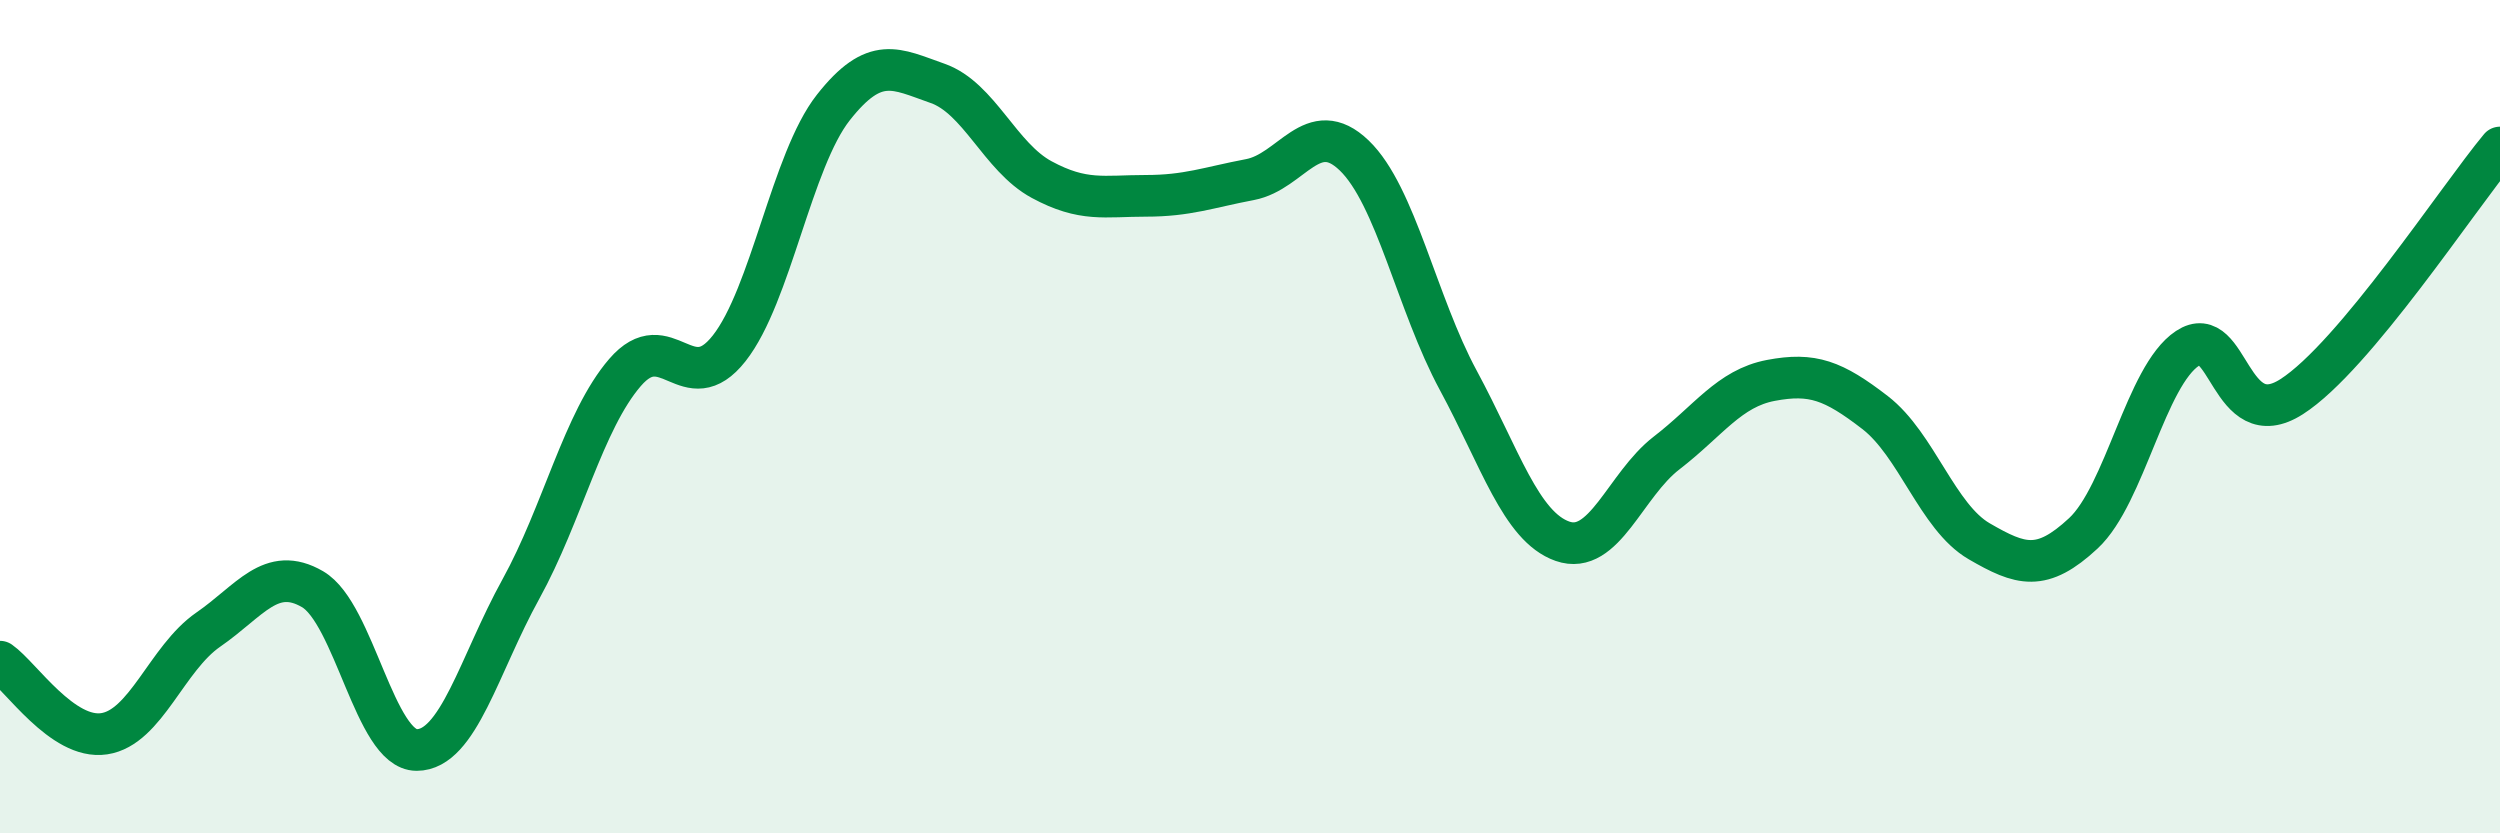 
    <svg width="60" height="20" viewBox="0 0 60 20" xmlns="http://www.w3.org/2000/svg">
      <path
        d="M 0,15.88 C 0.5,16.23 1.5,17.76 2.5,17.61 C 3.5,17.46 4,15.8 5,15.11 C 6,14.42 6.5,13.56 7.5,14.14 C 8.5,14.72 9,18 10,18 C 11,18 11.5,15.95 12.5,14.14 C 13.5,12.33 14,10.1 15,8.94 C 16,7.78 16.5,9.63 17.5,8.36 C 18.5,7.09 19,3.85 20,2.58 C 21,1.31 21.5,1.65 22.5,2 C 23.5,2.35 24,3.77 25,4.31 C 26,4.85 26.5,4.7 27.5,4.7 C 28.5,4.7 29,4.5 30,4.31 C 31,4.12 31.5,2.77 32.5,3.73 C 33.5,4.69 34,7.28 35,9.13 C 36,10.98 36.5,12.64 37.5,12.99 C 38.5,13.34 39,11.64 40,10.87 C 41,10.1 41.5,9.32 42.5,9.13 C 43.5,8.94 44,9.13 45,9.9 C 46,10.67 46.5,12.41 47.5,12.99 C 48.5,13.57 49,13.73 50,12.8 C 51,11.87 51.5,9.02 52.5,8.36 C 53.5,7.7 53.5,10.48 55,9.52 C 56.5,8.56 59,4.74 60,3.54L60 20L0 20Z"
        fill="#008740"
        opacity="0.1"
        stroke-linecap="round"
        stroke-linejoin="round"
      />
      <path
        d="M 0,15.88 C 0.5,16.23 1.5,17.76 2.5,17.61 C 3.5,17.46 4,15.8 5,15.11 C 6,14.42 6.5,13.56 7.5,14.14 C 8.5,14.72 9,18 10,18 C 11,18 11.5,15.95 12.5,14.14 C 13.5,12.33 14,10.1 15,8.94 C 16,7.78 16.5,9.63 17.5,8.36 C 18.5,7.09 19,3.85 20,2.58 C 21,1.31 21.5,1.65 22.5,2 C 23.5,2.35 24,3.77 25,4.31 C 26,4.85 26.5,4.7 27.5,4.7 C 28.5,4.7 29,4.5 30,4.31 C 31,4.12 31.5,2.77 32.5,3.73 C 33.5,4.69 34,7.28 35,9.13 C 36,10.98 36.5,12.64 37.5,12.99 C 38.5,13.34 39,11.64 40,10.87 C 41,10.1 41.5,9.32 42.5,9.13 C 43.5,8.94 44,9.13 45,9.9 C 46,10.67 46.5,12.41 47.5,12.99 C 48.5,13.57 49,13.73 50,12.8 C 51,11.87 51.5,9.02 52.5,8.36 C 53.5,7.7 53.5,10.48 55,9.52 C 56.5,8.56 59,4.74 60,3.54"
        stroke="#008740"
        stroke-width="1"
        fill="none"
        stroke-linecap="round"
        stroke-linejoin="round"
      />
    </svg>
  